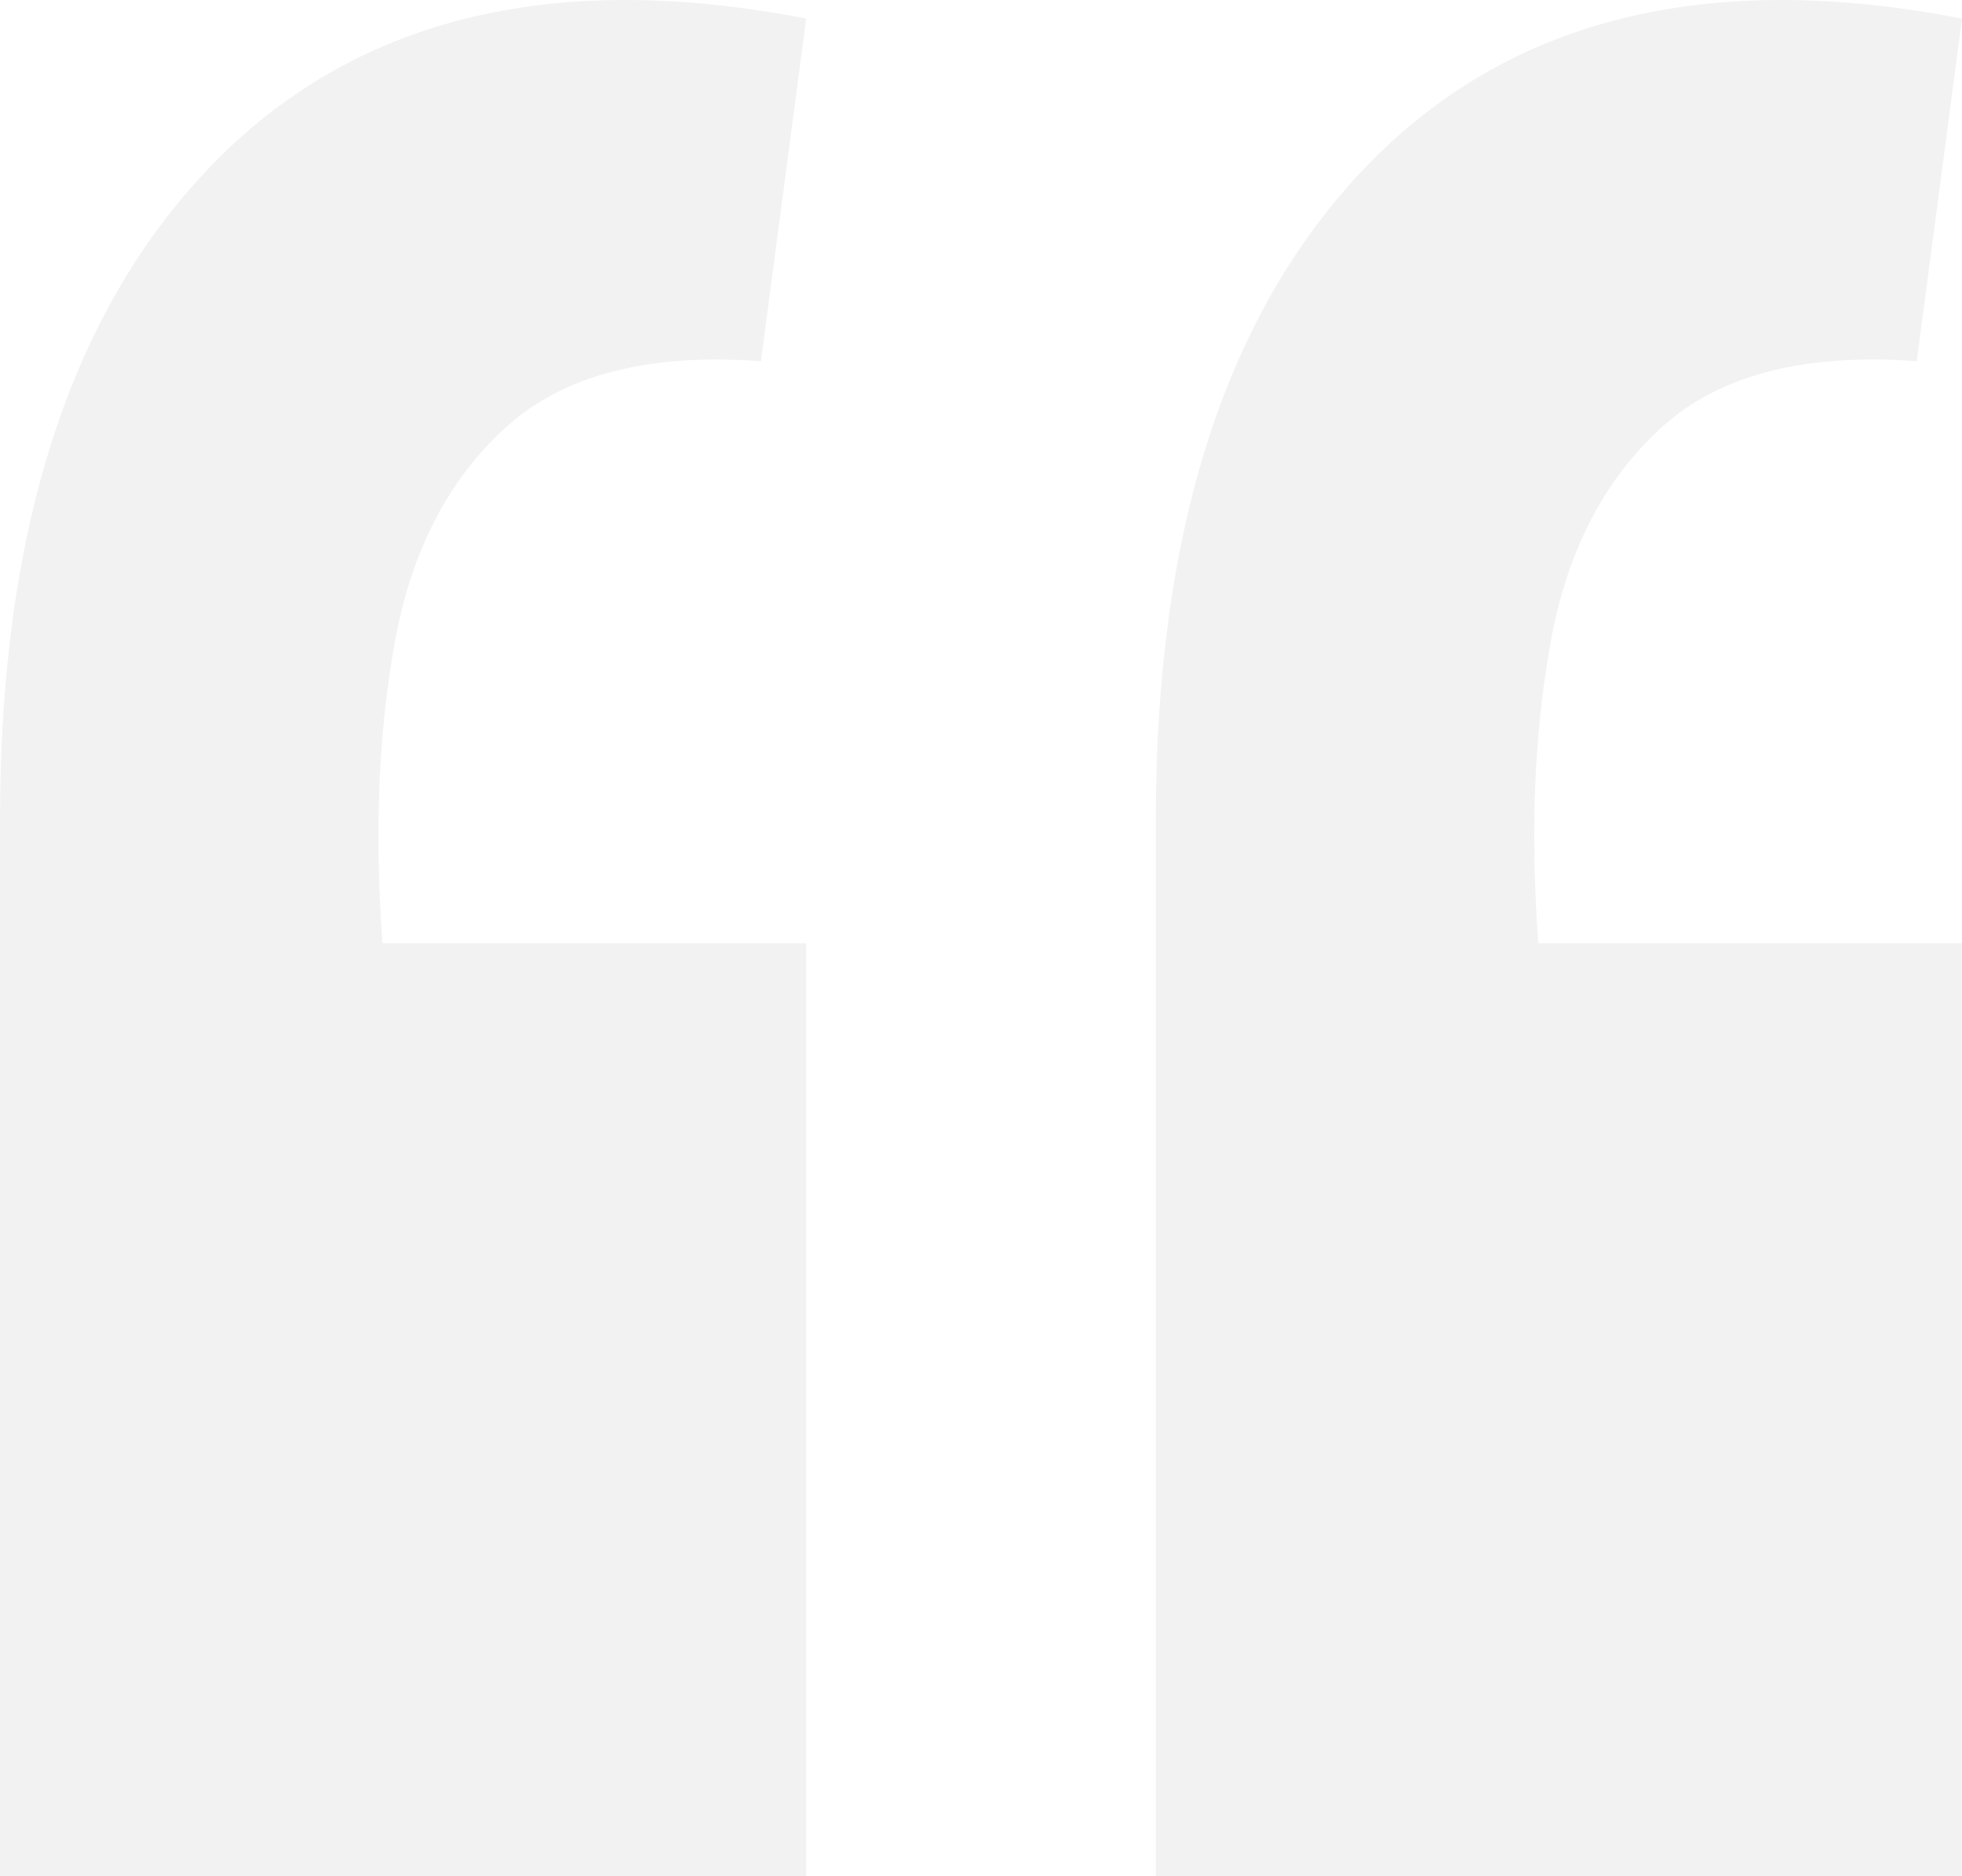 <?xml version="1.0" encoding="UTF-8"?> <svg xmlns="http://www.w3.org/2000/svg" width="161" height="154" viewBox="0 0 161 154" fill="none"> <path d="M161 1.525L157.287 29.648C148.062 28.97 141.086 30.777 136.361 35.069C131.635 39.361 128.597 45.234 127.247 52.689C125.897 60.143 125.56 68.388 126.235 77.424H161V154H94.845V67.258C94.845 43.54 100.583 25.695 112.059 13.723C123.76 1.525 140.073 -2.541 161 1.525ZM66.155 1.525L62.442 29.648C53.217 28.97 46.241 30.777 41.516 35.069C36.79 39.361 33.753 45.234 32.403 52.689C31.052 60.143 30.715 68.388 31.39 77.424H66.155V154H0V67.258C0 43.54 5.738 25.695 17.214 13.723C28.915 1.525 45.228 -2.541 66.155 1.525Z" fill="#8E8E8E" fill-opacity="0.12"></path> </svg> 